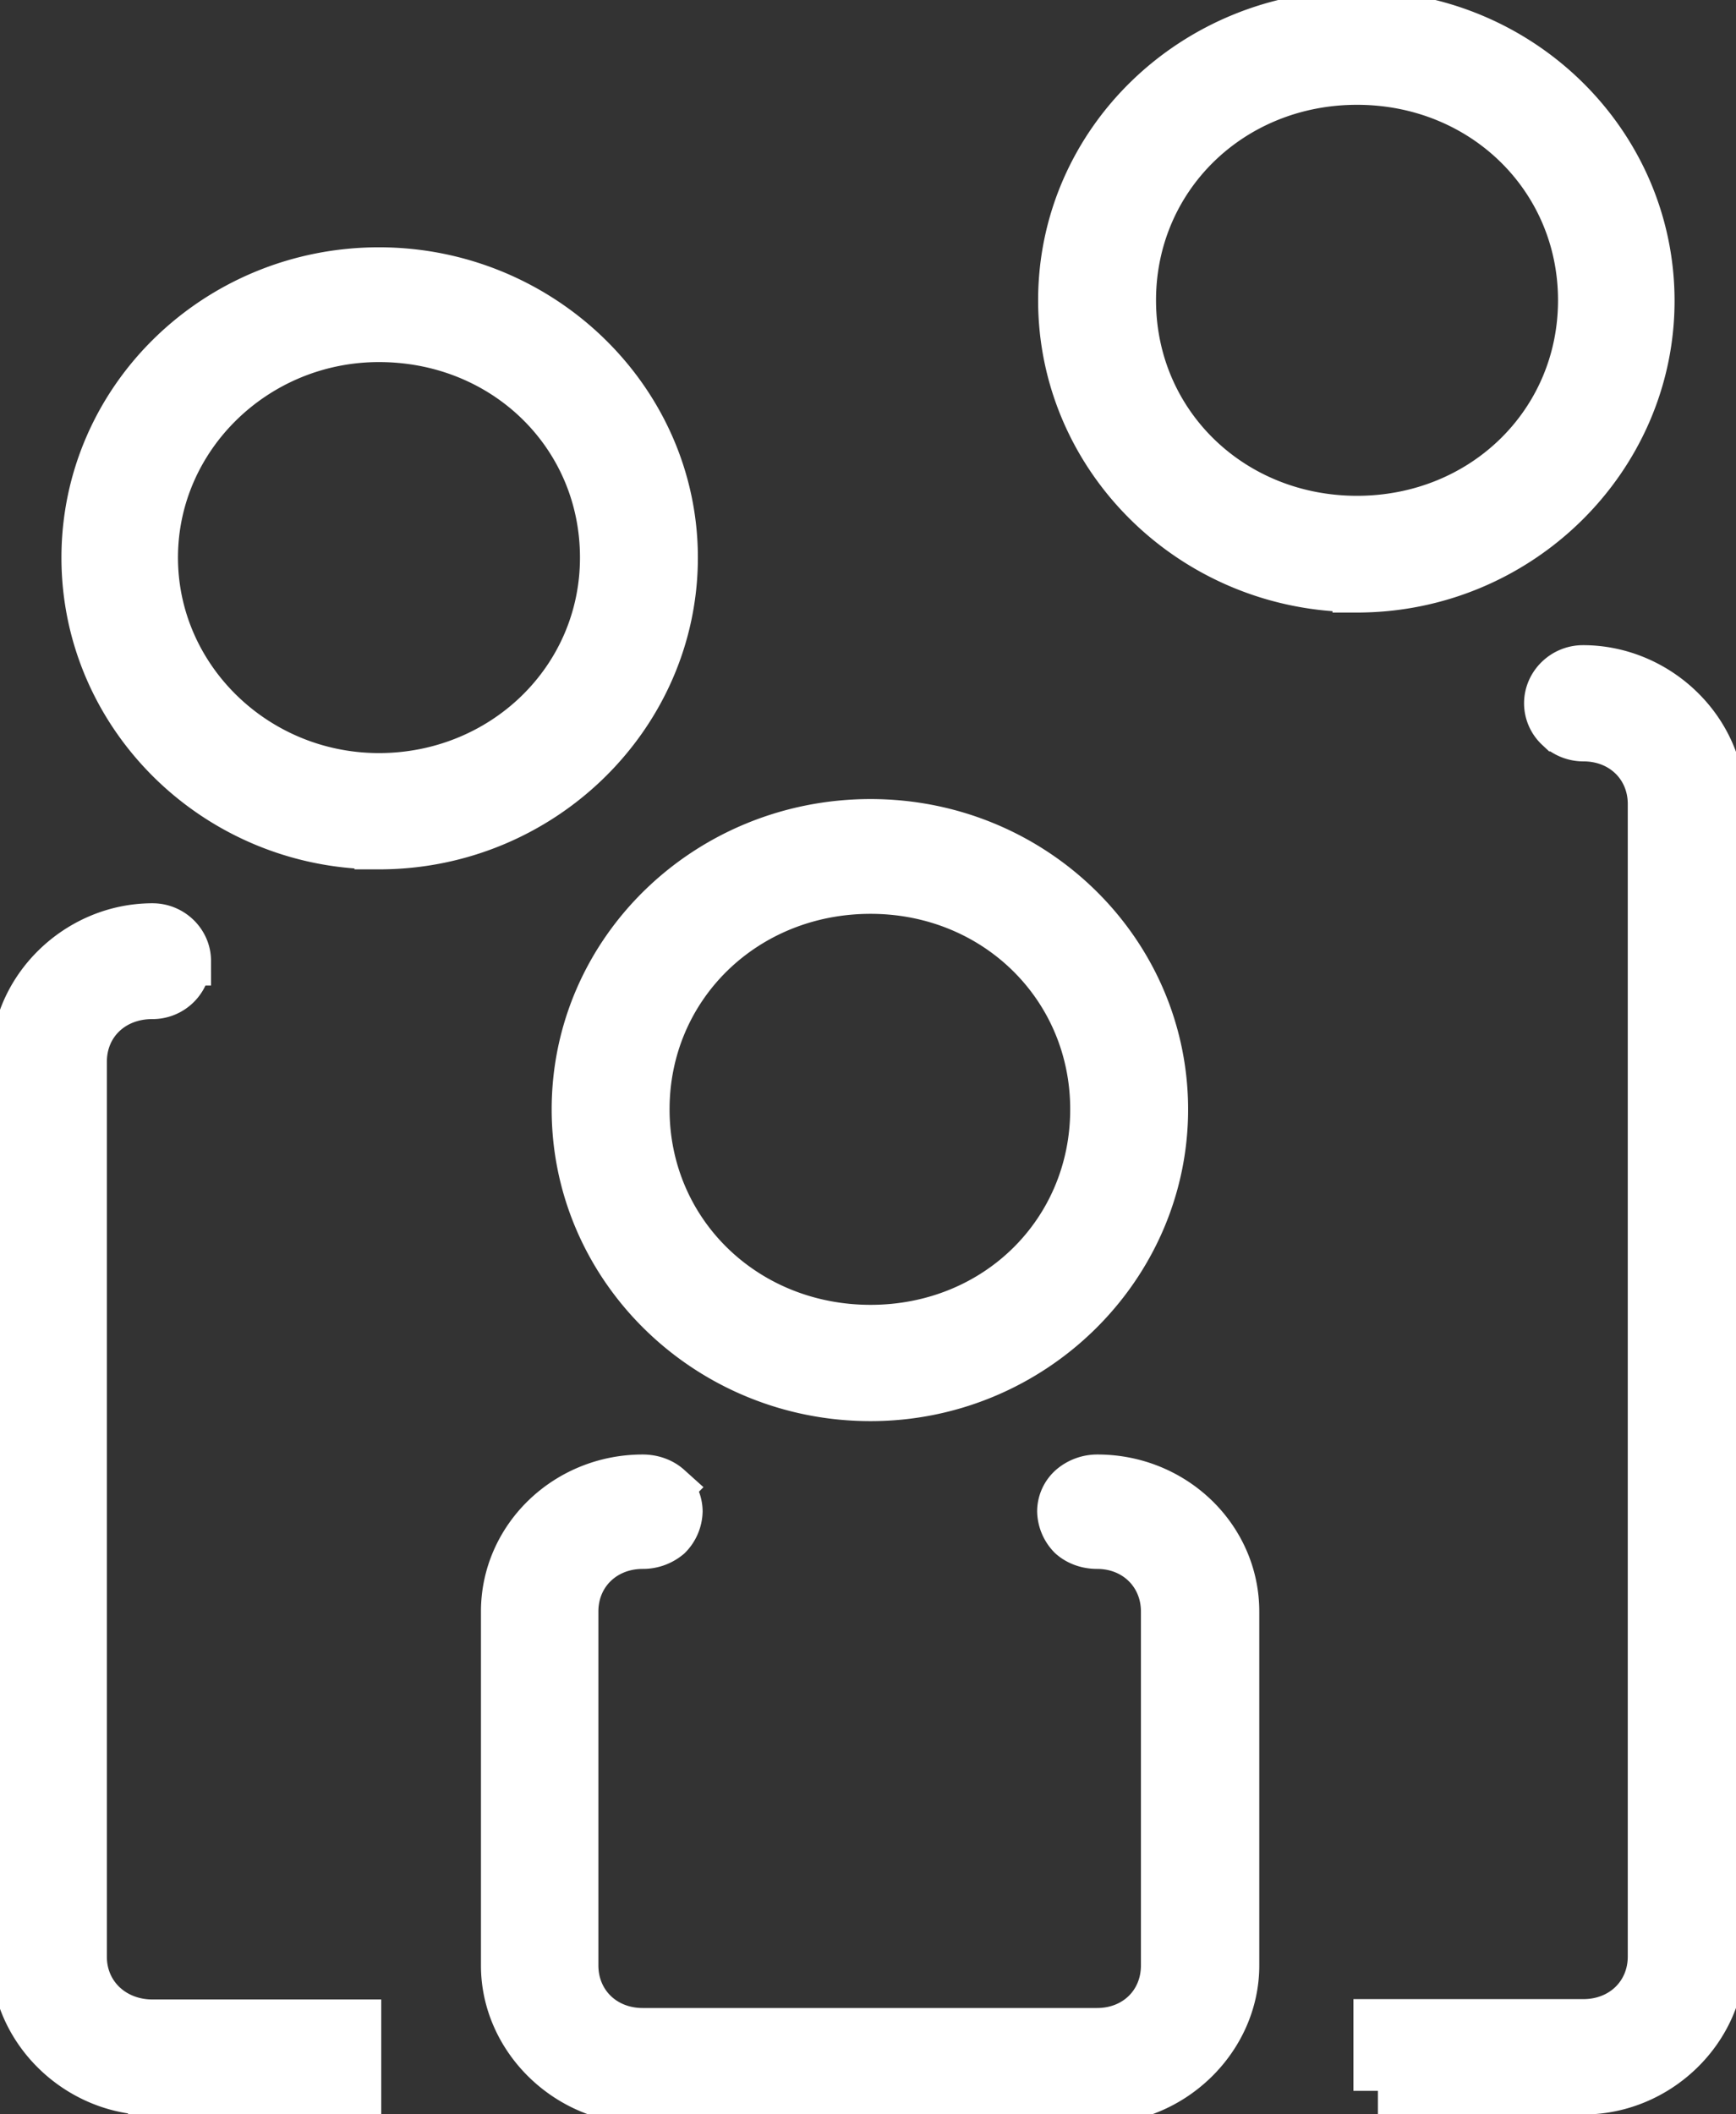<svg xmlns="http://www.w3.org/2000/svg" width="23" height="28" fill="none" xmlns:v="https://vecta.io/nano"><rect width="100%" height="100%" fill="#333333" stroke="none"/><g clip-path="url(#A)" fill="#fff" stroke="#fff" stroke-width=".65" stroke-miterlimit="10"><path d="M5.021 11.188c-2.138 0-3.882-1.706-3.882-3.803S2.883 3.6 5.021 3.6s3.9 1.7 3.9 3.785-1.75 3.803-3.9 3.803zm0-6.718c-1.645 0-2.988 1.31-2.988 2.914s1.343 2.914 2.988 2.914 2.988-1.28 2.988-2.914S6.697 4.47 5.021 4.47zm12.958 3.311c-2.15 0-3.9-1.706-3.9-3.803s1.75-3.779 3.9-3.779 3.882 1.7 3.882 3.785-1.744 3.803-3.882 3.803v-.006zm0-6.718c-1.676 0-2.988 1.28-2.988 2.914s1.312 2.914 2.988 2.914 2.988-1.28 2.988-2.914-1.312-2.914-2.988-2.914zm-6.445 17.432c-2.15 0-3.9-1.706-3.9-3.803s1.75-3.785 3.9-3.785 3.882 1.701 3.882 3.785-1.744 3.803-3.882 3.803zm0-6.718c-1.676 0-2.988 1.28-2.988 2.914s1.312 2.914 2.988 2.914 2.97-1.28 2.97-2.914-1.306-2.914-2.97-2.914zM2.021 27.688c-.986 0-1.818-.811-1.818-1.773V14.06c0-.961.832-1.773 1.818-1.773.246 0 .45.198.45.439a.45.45 0 0 1-.456.445c-.53 0-.924.379-.924.889v11.855c0 .505.4.889.93.889h2.705v.889H2.021v-.006zm16.235 0v-.889h2.723c.518 0 .912-.379.912-.889V10.647c0-.505-.388-.889-.912-.889-.123 0-.24-.048-.326-.132a.43.43 0 0 1-.136-.312c0-.24.203-.445.456-.445.986 0 1.824.811 1.824 1.773v15.262c0 .961-.832 1.773-1.818 1.773h-2.723v.012zm-9.741.114c-.986 0-1.818-.811-1.818-1.773v-4.687c0-.967.813-1.755 1.818-1.755.136 0 .253.048.333.12a.43.43 0 0 1 .136.306.47.47 0 0 1-.136.319.51.51 0 0 1-.333.12c-.518 0-.912.379-.912.889v4.687c0 .505.388.889.912.889h6.02c.518 0 .906-.379.906-.889v-4.687c0-.505-.388-.889-.906-.889-.136 0-.253-.048-.333-.12a.47.47 0 0 1-.136-.319.41.41 0 0 1 .142-.306.51.51 0 0 1 .333-.12c1.004 0 1.818.787 1.818 1.755v4.687c0 .961-.832 1.773-1.818 1.773h-6.02-.006z"/></g><defs><clipPath id="A"><path fill="#fff" d="M0 0h23v28H0z"/></clipPath></defs></svg>